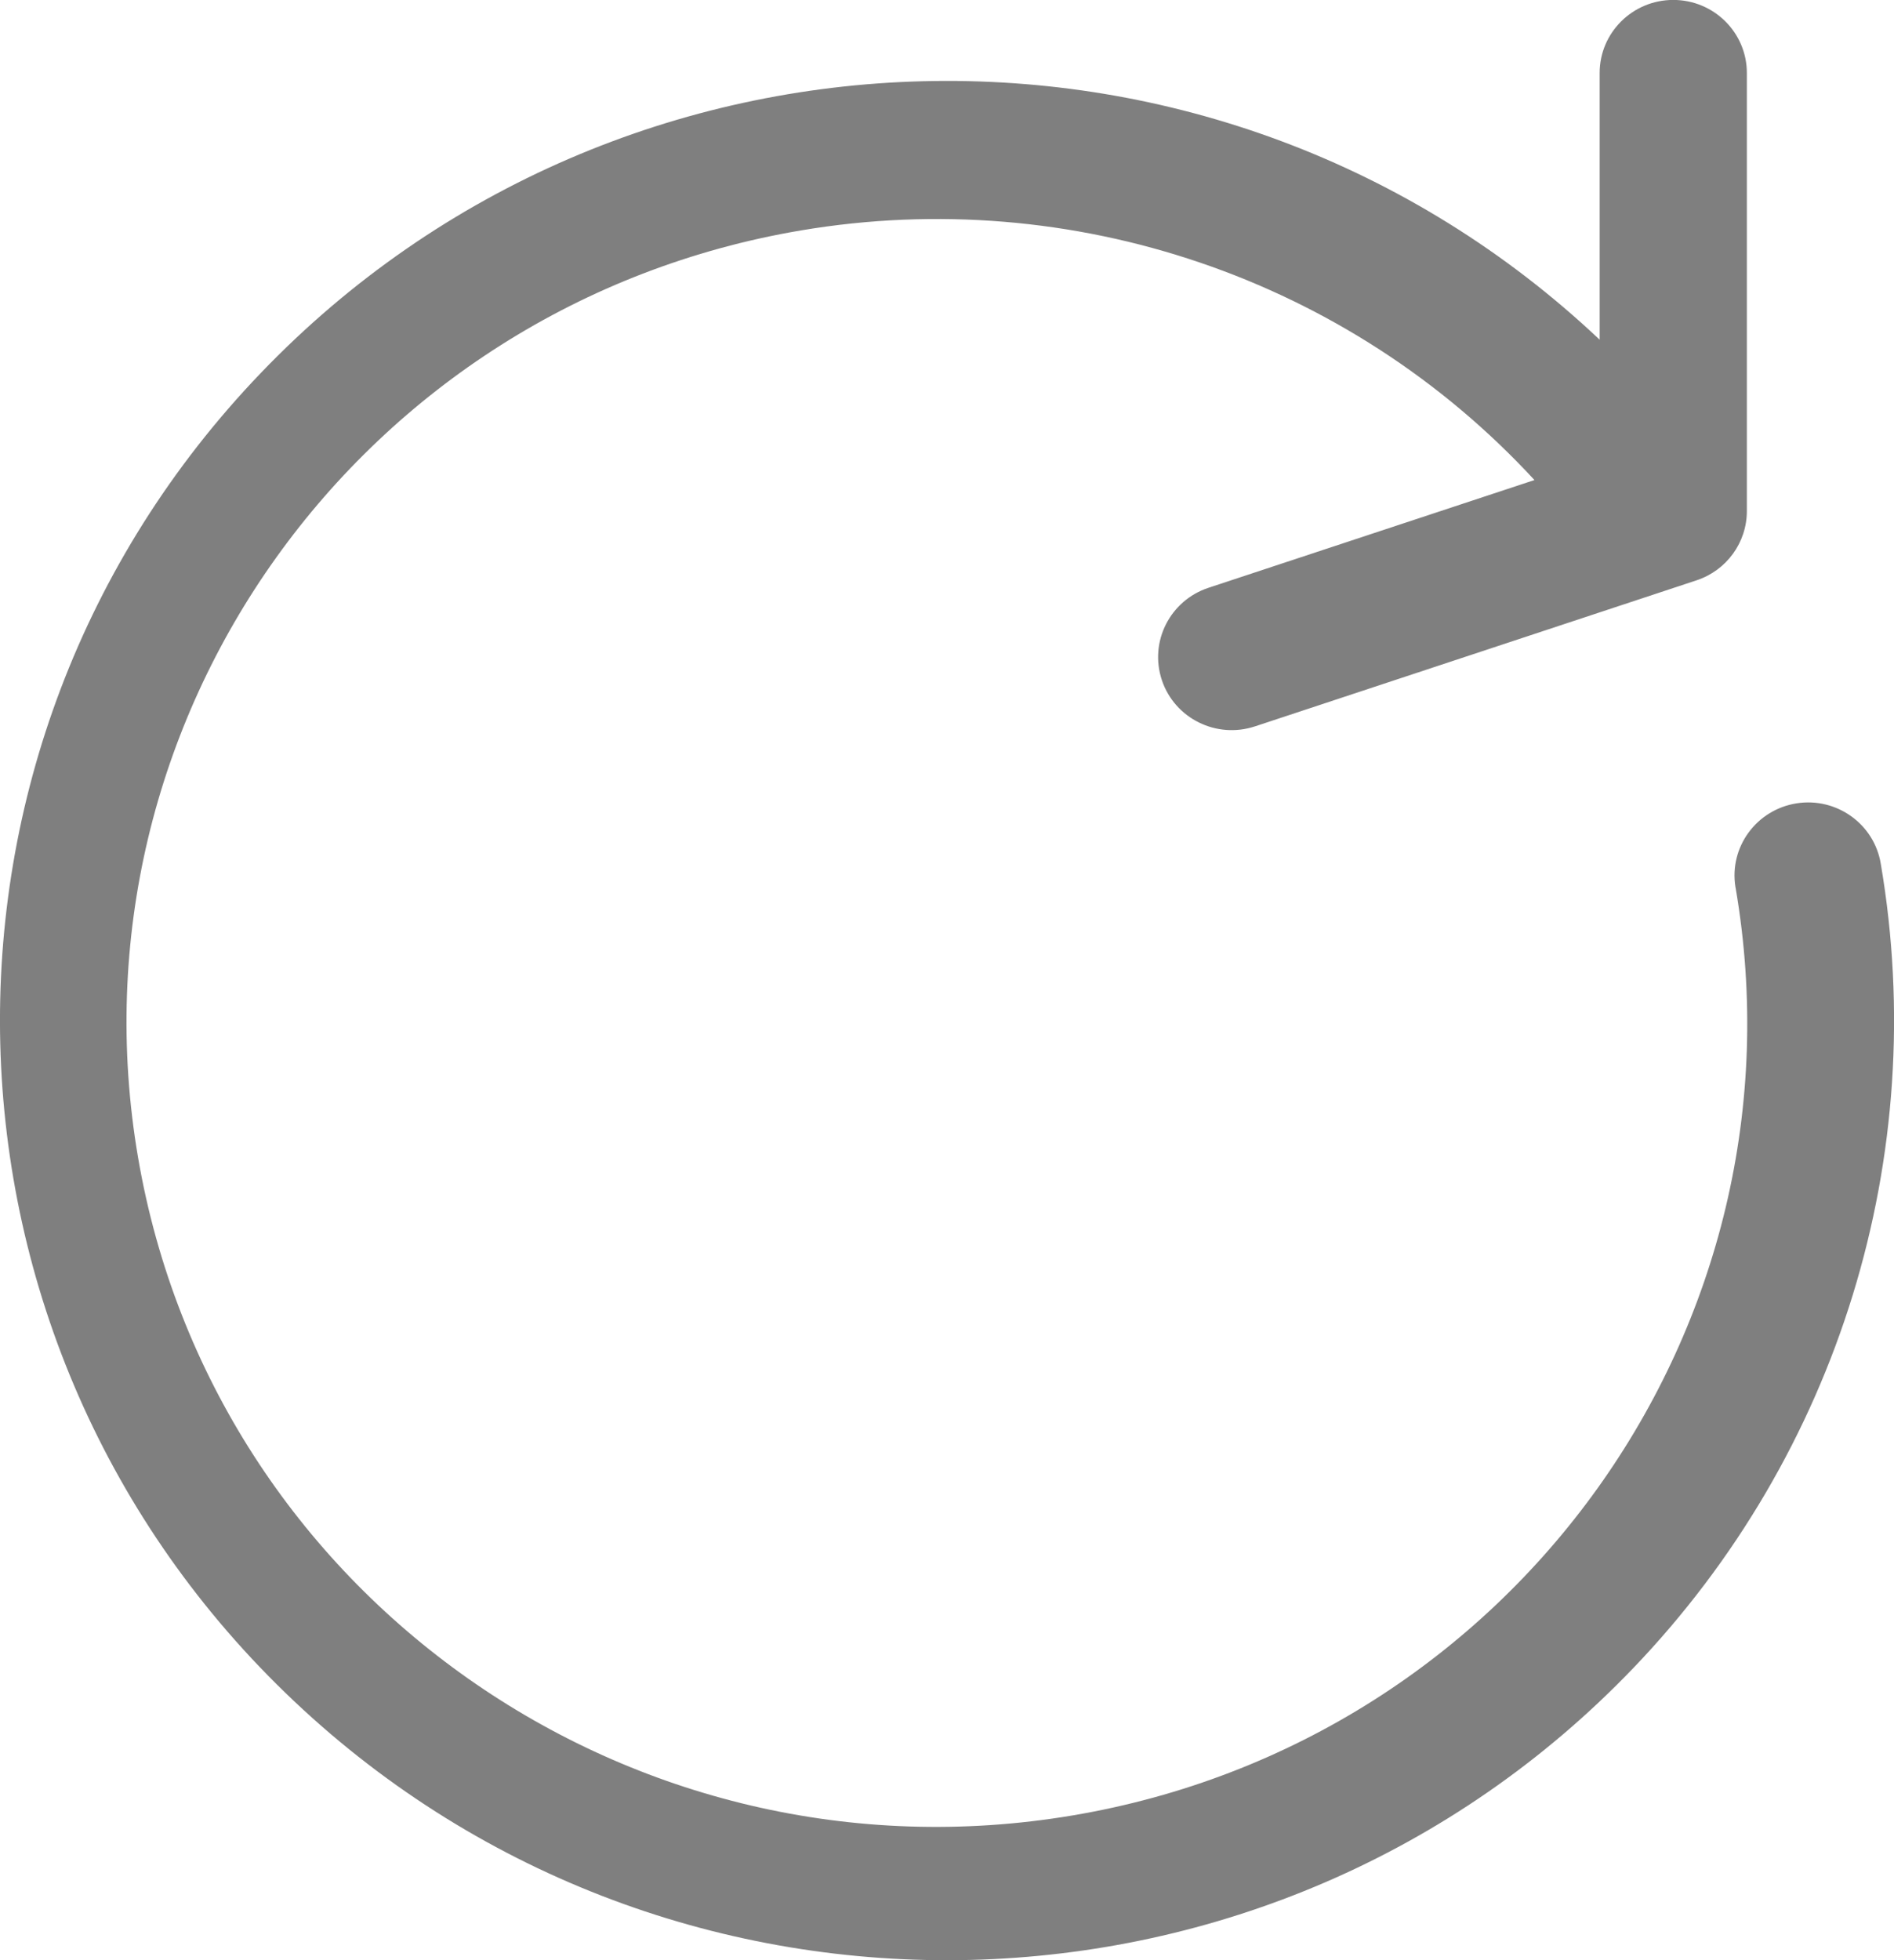 <svg 
 xmlns="http://www.w3.org/2000/svg"
 xmlns:xlink="http://www.w3.org/1999/xlink"
 width="29px" height="30px">
<path fill-rule="evenodd"  fill="rgb(127, 127, 127)"
 d="M28.798,13.223 C28.700,12.613 28.122,12.198 27.508,12.295 C26.893,12.393 26.474,12.965 26.572,13.575 C26.573,13.582 26.575,13.588 26.576,13.595 C27.723,20.294 23.178,26.647 16.423,27.785 C9.668,28.923 3.262,24.415 2.114,17.716 C0.967,11.017 5.513,4.664 12.267,3.526 C16.421,2.826 20.650,4.265 23.495,7.347 L18.504,8.996 C17.913,9.191 17.594,9.824 17.790,10.409 C17.790,10.410 17.790,10.410 17.790,10.410 C17.987,10.996 18.625,11.312 19.215,11.117 C19.215,11.117 19.215,11.117 19.216,11.117 L25.976,8.882 C26.437,8.730 26.747,8.303 26.747,7.822 L26.747,1.117 C26.747,0.500 26.243,-0.001 25.620,-0.001 C24.998,-0.001 24.493,0.500 24.493,1.117 L24.493,5.199 C18.691,-0.275 9.512,-0.046 3.993,5.709 C-1.526,11.463 -1.296,20.566 4.507,26.040 C10.310,31.514 19.488,31.286 25.007,25.531 C28.154,22.249 29.559,17.688 28.798,13.223 Z"/>
</svg>